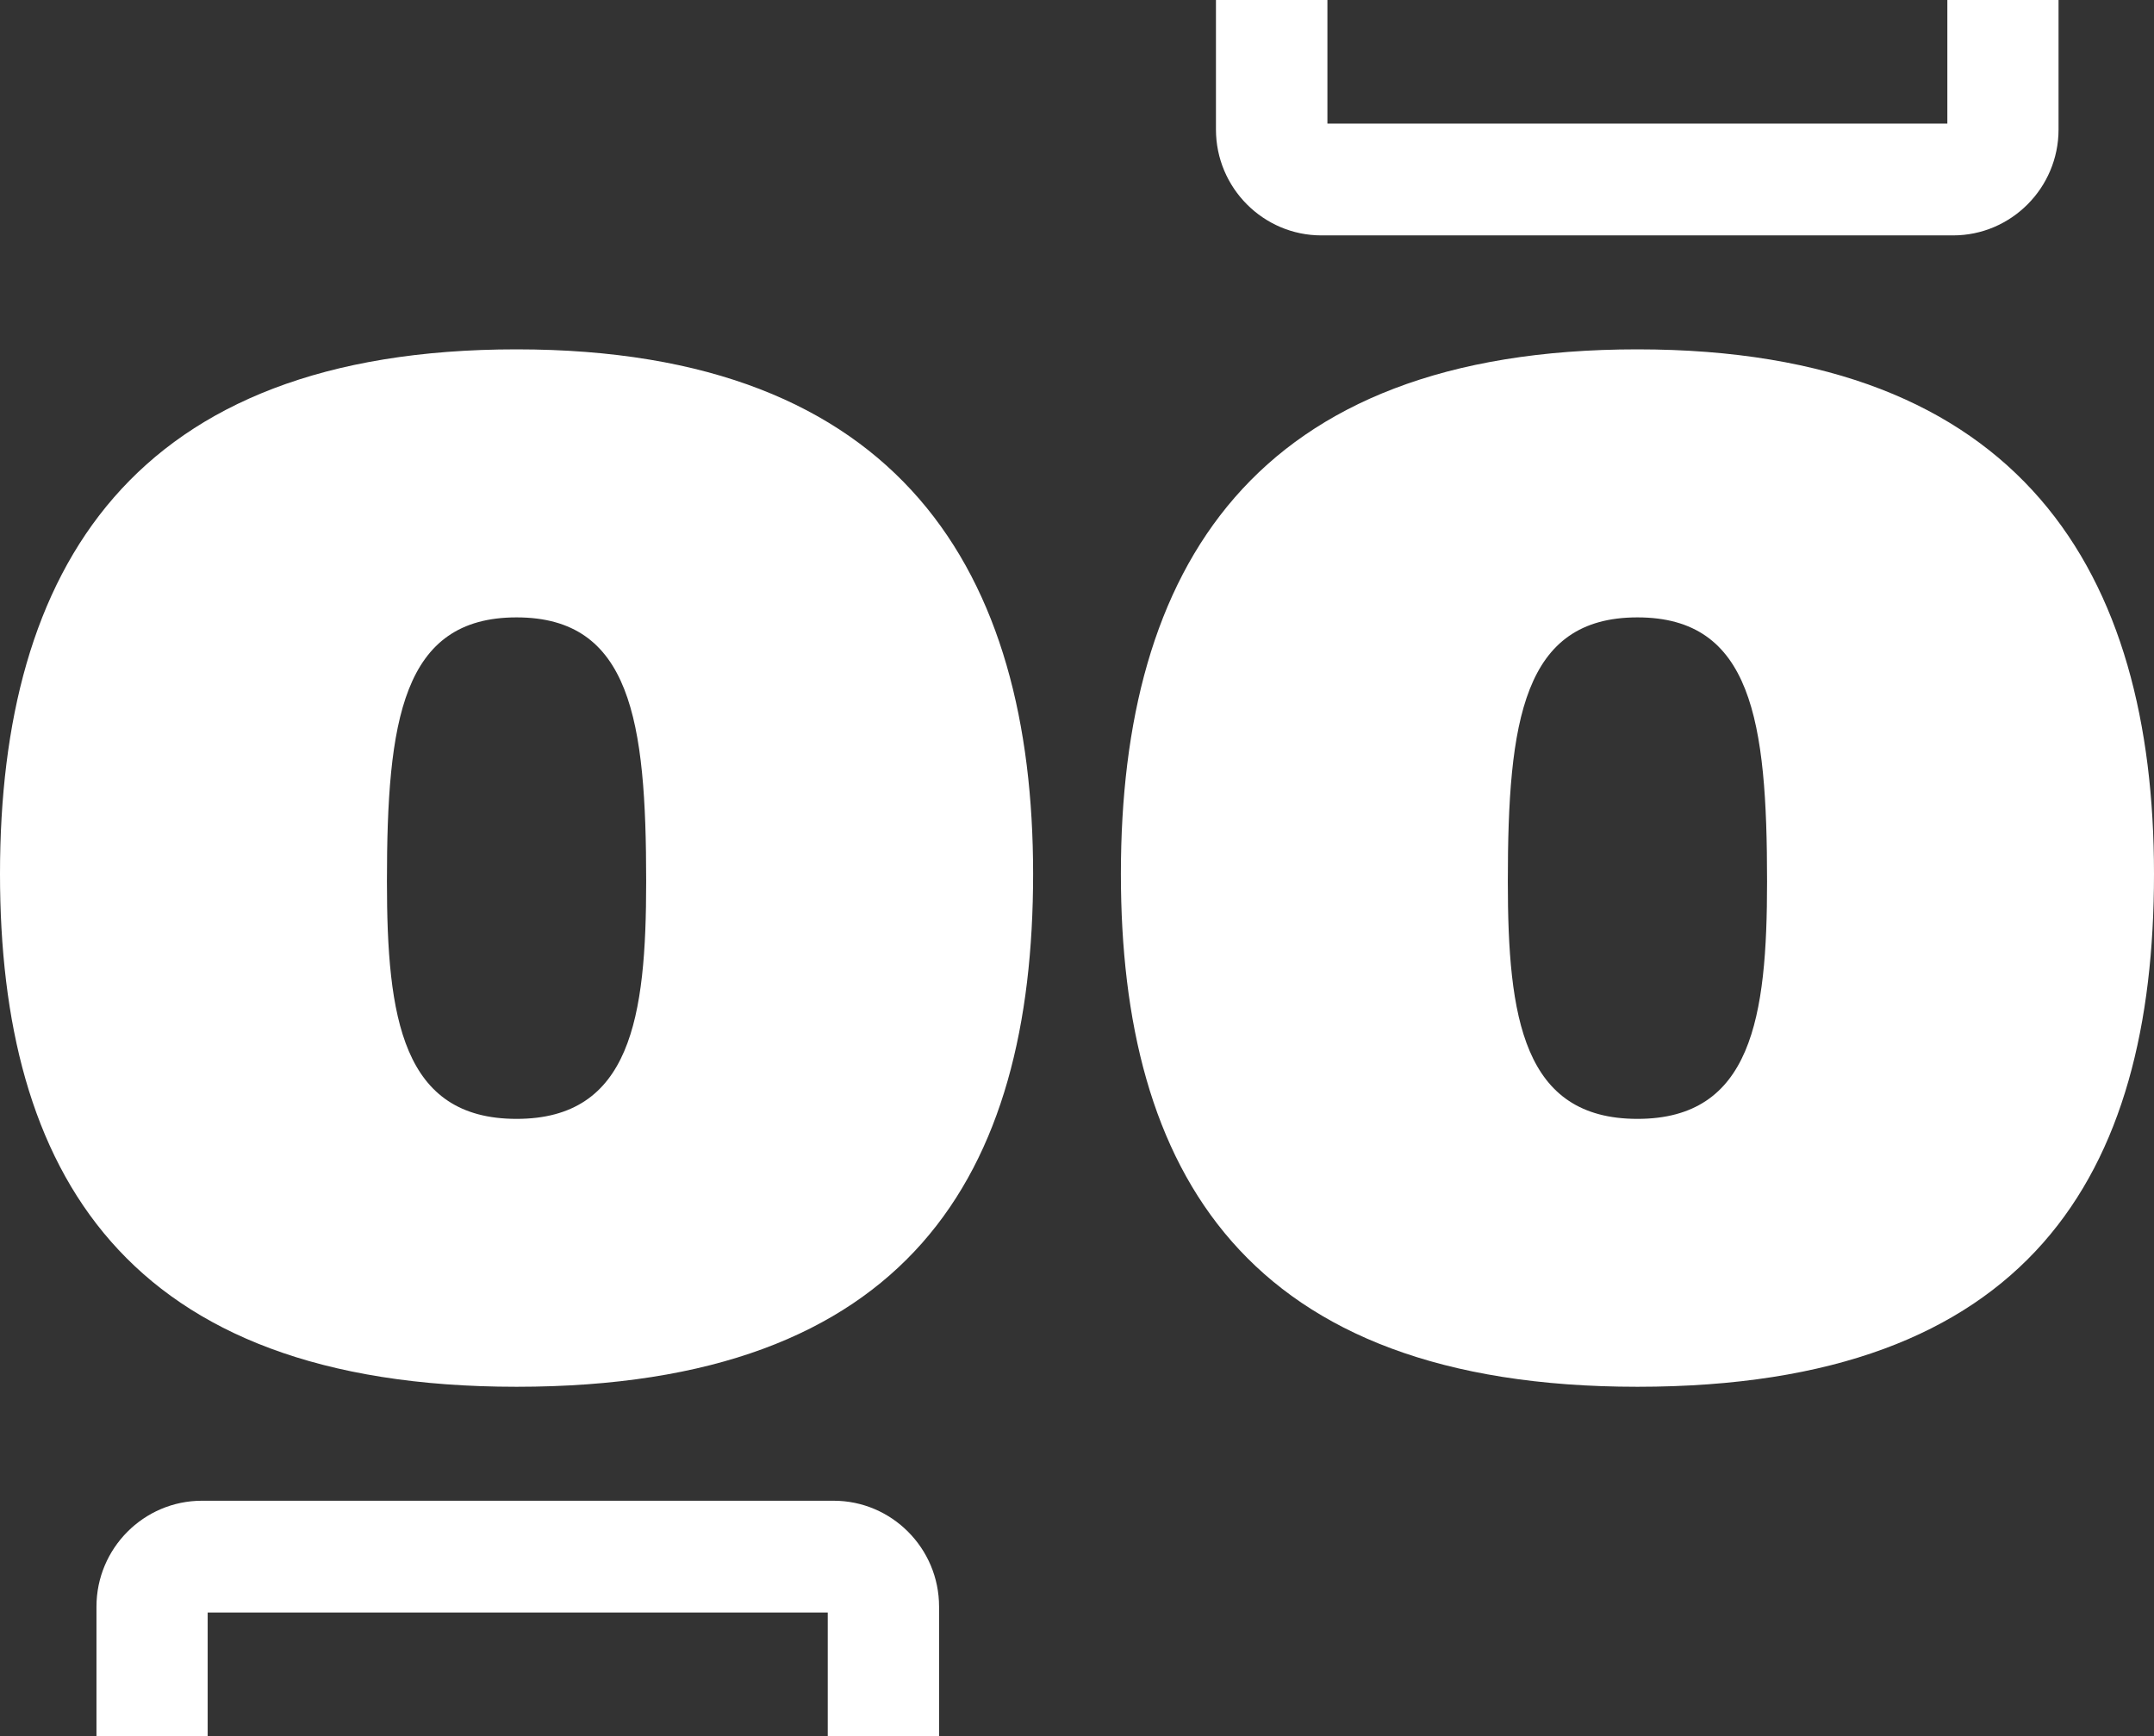 <svg width="165" height="133" viewBox="0 0 165 133" fill="none" xmlns="http://www.w3.org/2000/svg">
<rect x="0" y="0" width="165" height="133" fill="#333333" stroke="none"/>
<path d="M0 66.943C0 43.625 10.076 26.763 39.569 26.763C69.062 26.763 79.138 43.92 79.138 66.943C79.138 89.966 69.65 106.237 39.569 106.237C9.488 106.237 0 89.671 0 66.943ZM49.498 67.534C49.498 55.22 48.332 47.296 39.569 47.296C30.806 47.296 29.64 55.22 29.64 67.534C29.64 77.948 30.806 85.714 39.569 85.714C48.332 85.714 49.498 77.938 49.498 67.534Z" fill="white"/>
<path d="M85.862 66.943C85.862 43.625 95.938 26.763 125.431 26.763C154.924 26.763 165 43.92 165 66.943C165 89.966 155.512 106.237 125.431 106.237C95.35 106.237 85.862 89.671 85.862 66.943ZM135.36 67.534C135.36 55.22 134.194 47.296 125.431 47.296C116.668 47.296 115.502 55.22 115.502 67.534C115.502 77.948 116.668 85.714 125.431 85.714C134.194 85.714 135.36 77.938 135.36 67.534Z" fill="white"/>
<path d="M63.407 133V123.531H15.908V133H7.39V123.078C7.39 118.609 11.017 114.967 15.467 114.967H63.857C68.307 114.967 71.934 118.609 71.934 123.078V133H63.407Z" fill="white"/>
<path d="M101.682 0V9.469H149.17V0H157.688V9.922C157.688 14.391 154.061 18.033 149.611 18.033H101.221C96.771 18.033 93.144 14.391 93.144 9.922V0H101.682Z" fill="white"/>
</svg>
